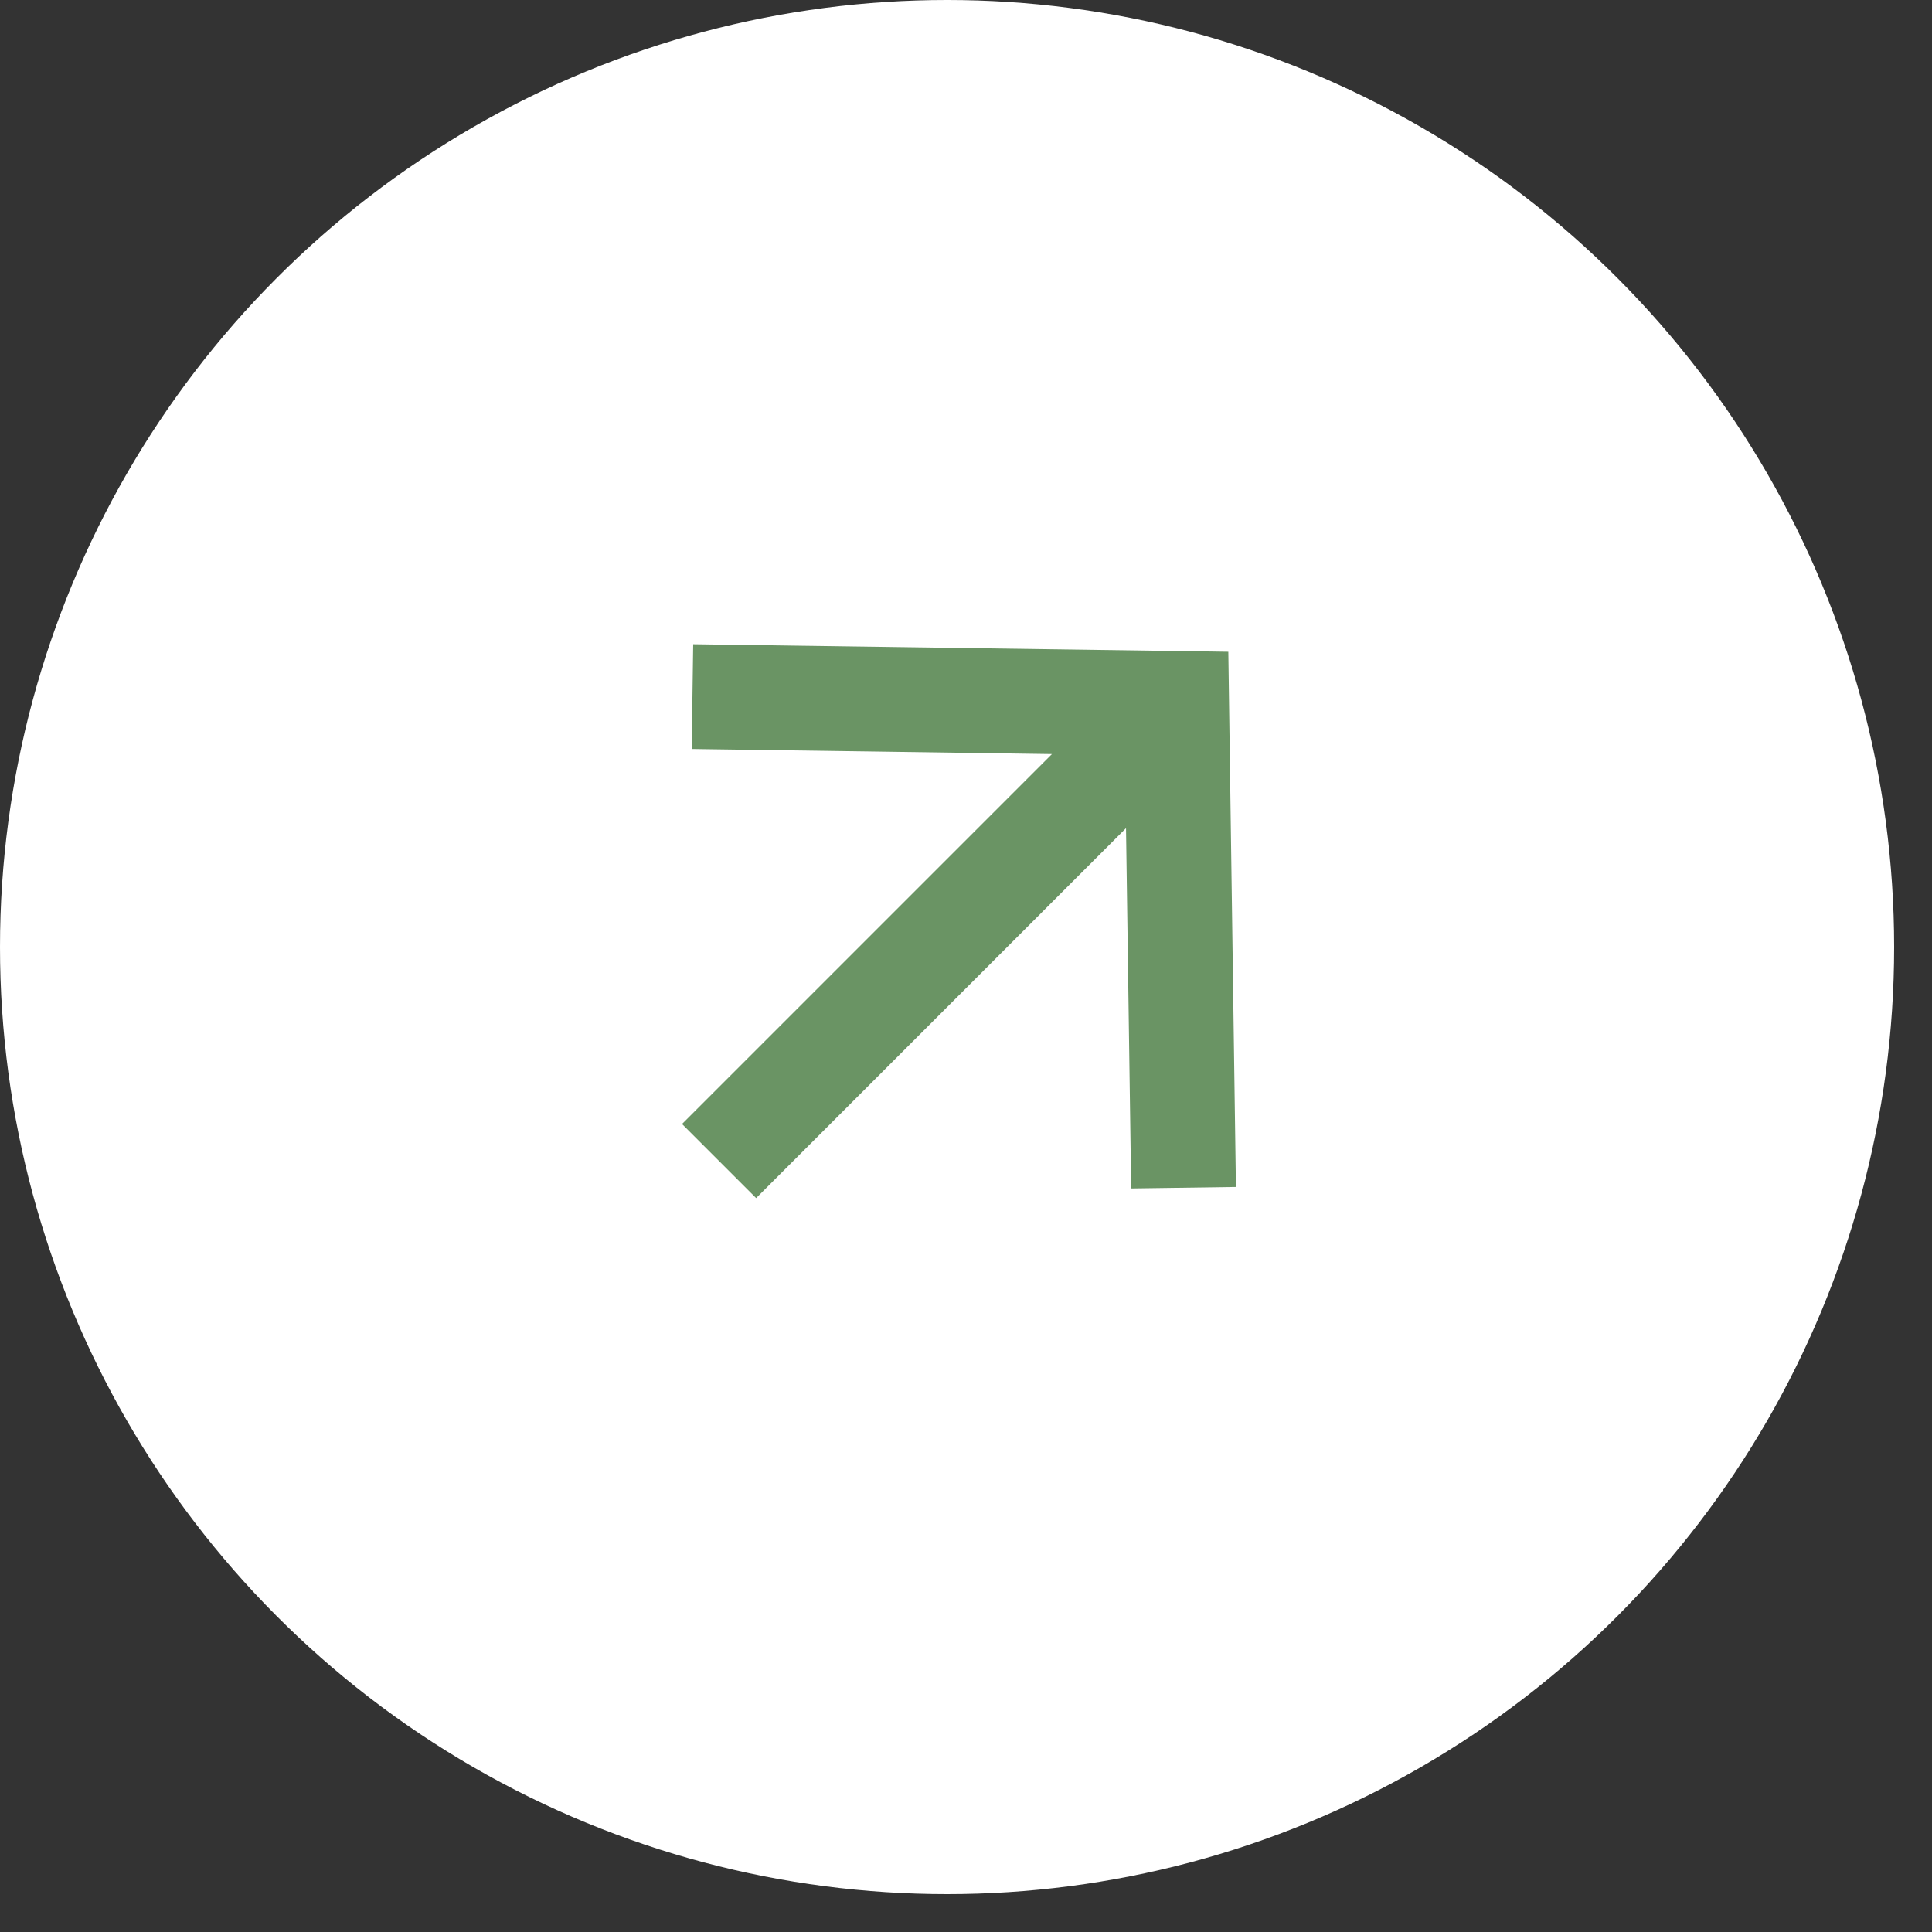 <?xml version="1.0" encoding="UTF-8"?> <svg xmlns="http://www.w3.org/2000/svg" width="45" height="45" viewBox="0 0 45 45" fill="none"><rect x="0" y="0" width="45" height="45" fill="#333333" stroke="none"/><circle cx="22.059" cy="22.059" r="22.059" fill="white"></circle><path d="M28.61 15.181L28.787 27.646L26.347 27.681L26.227 19.29L17.612 27.906L15.886 26.18L24.502 17.564L16.111 17.445L16.146 15.005L28.61 15.181Z" fill="#6A9464"></path></svg> 